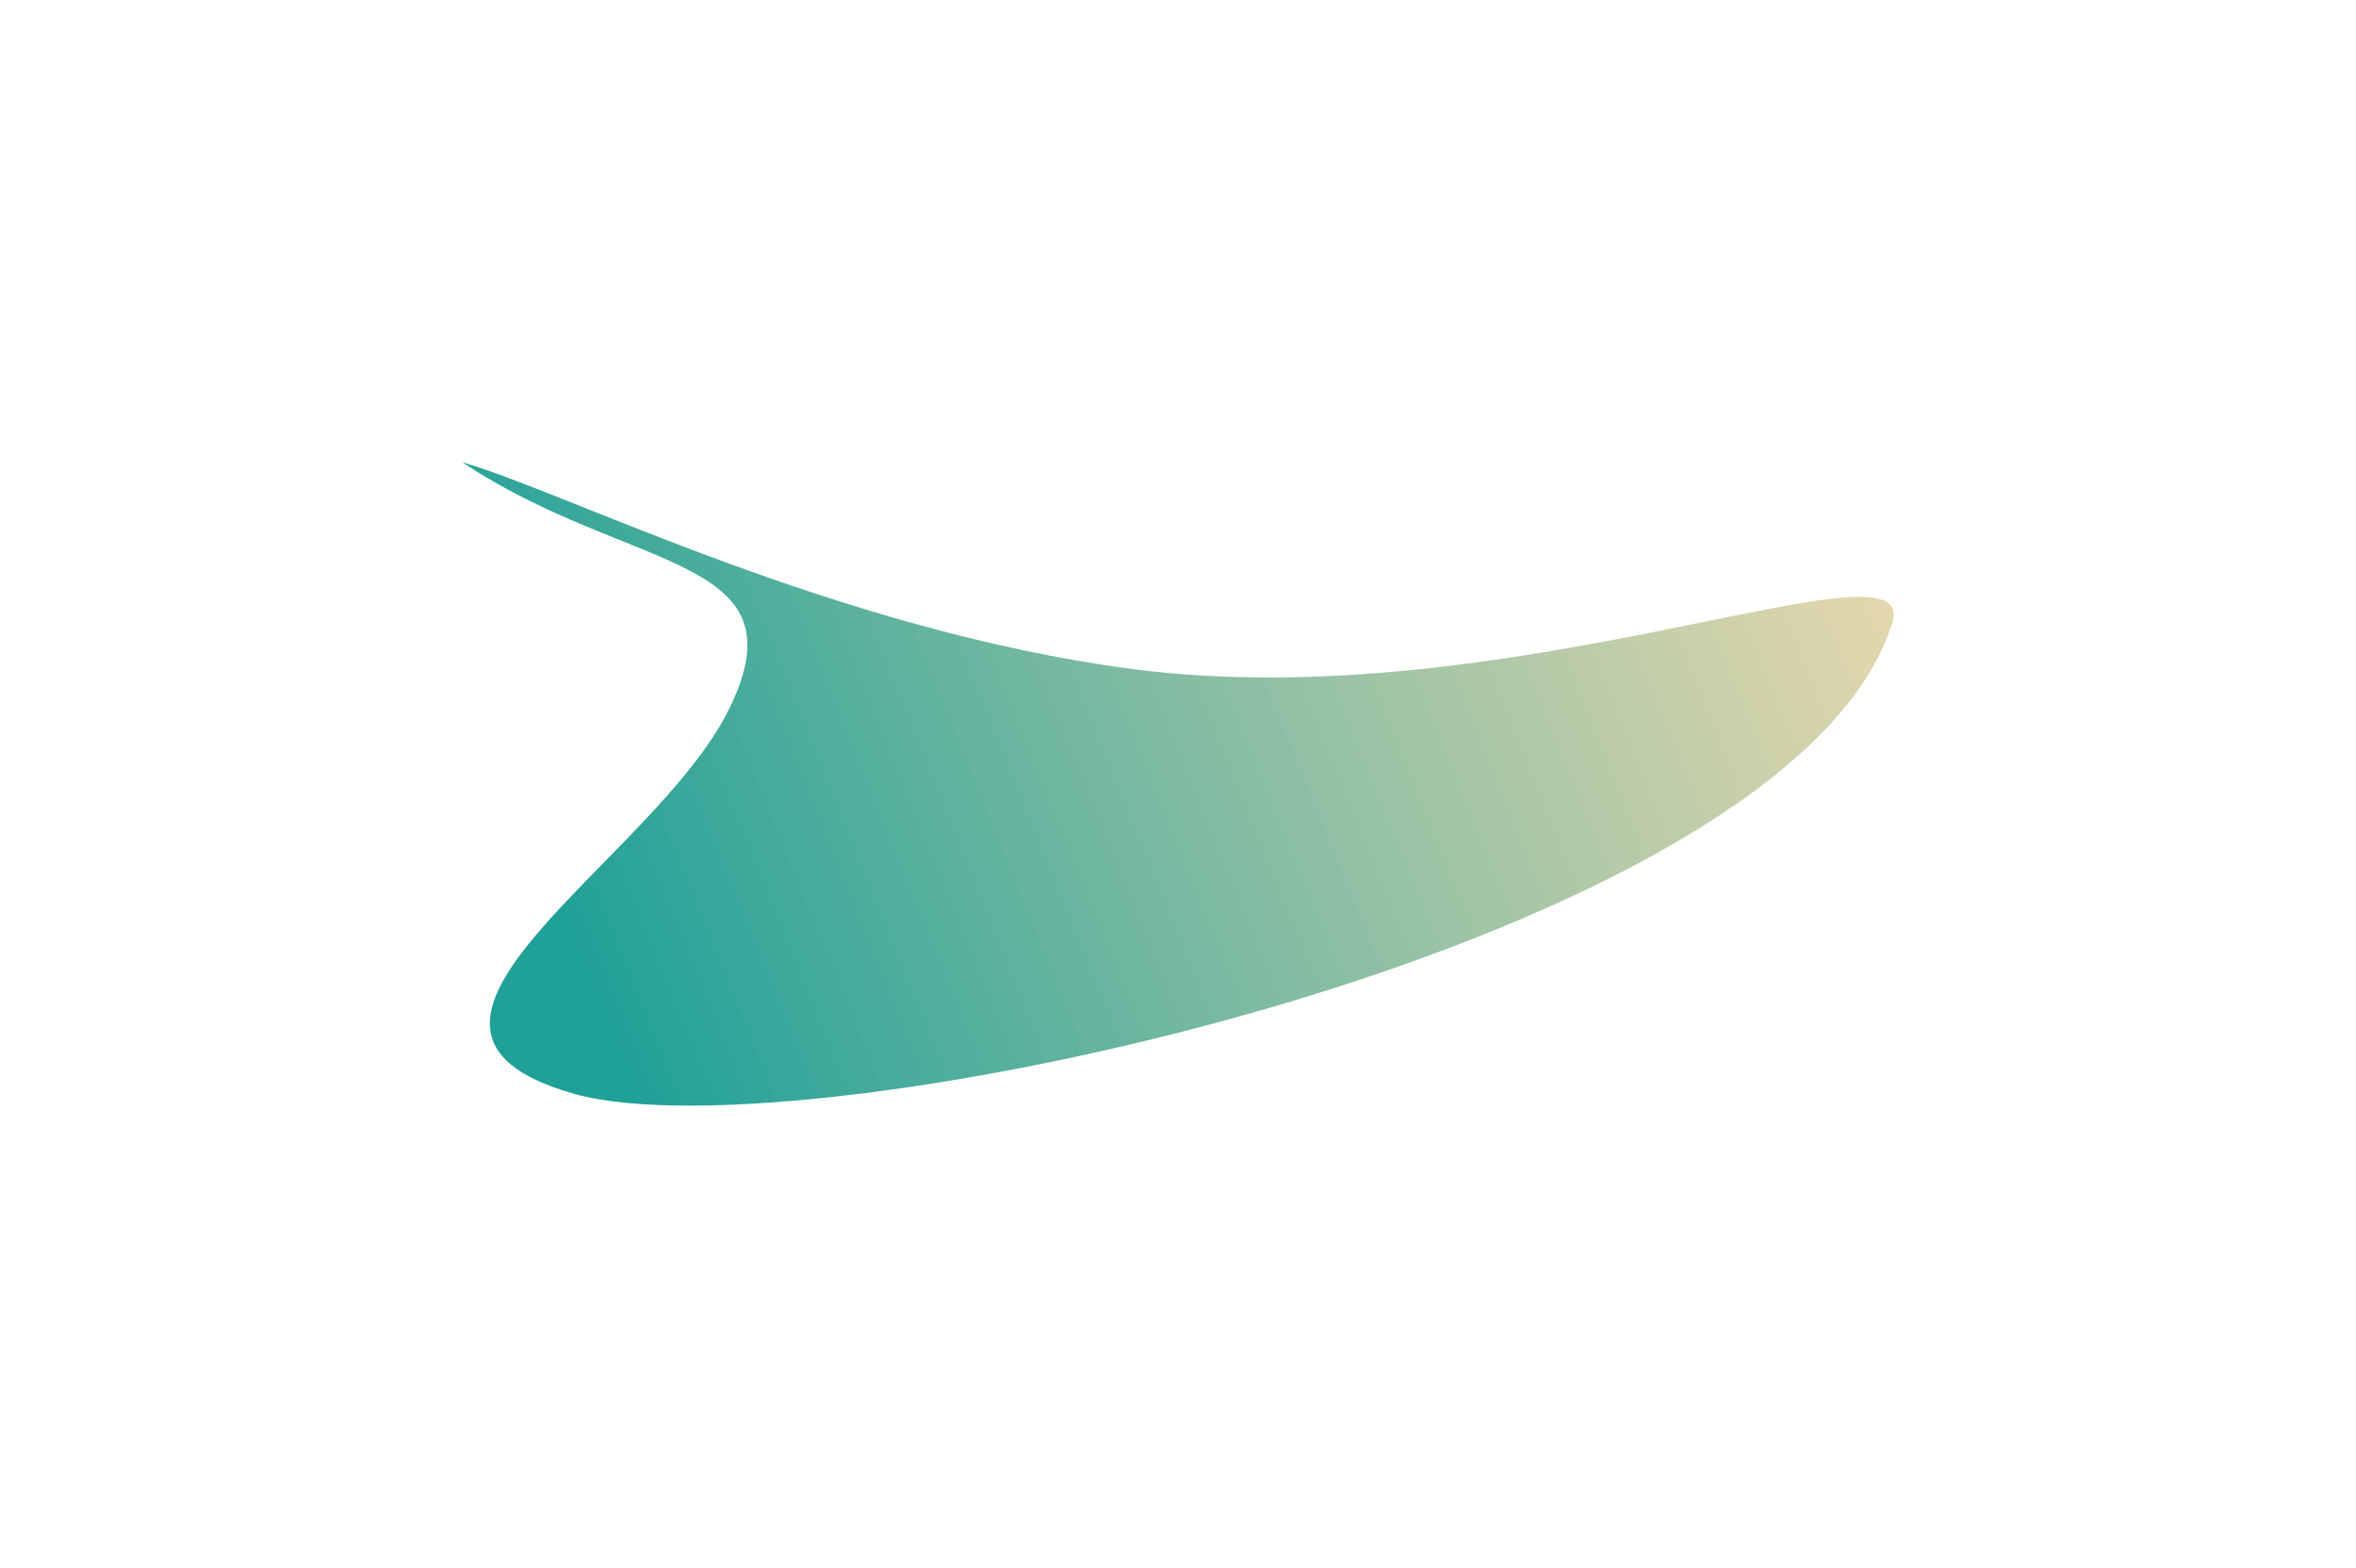 <svg width="1860" height="1238" viewBox="0 0 1860 1238" fill="none" xmlns="http://www.w3.org/2000/svg">
    <g filter="url(#filter0_f_315_1562)">
        <path d="M365 365C445.108 387.752 660.98 497.761 894.182 528.259C1192.83 567.316 1516.48 418.636 1493.85 491.807C1415.03 746.725 635.735 915.463 453.036 863.573C270.337 811.681 516.666 680.803 575.938 559.109C635.209 437.415 497.082 452.865 365 365Z" fill="url(#paint0_linear_315_1562)"/>
    </g>
    <defs>
        <filter id="filter0_f_315_1562" x="0" y="0" width="1859.98" height="1237.96" filterUnits="userSpaceOnUse" color-interpolation-filters="sRGB">
            <feFlood flood-opacity="0" result="BackgroundImageFix"/>
            <feBlend mode="normal" in="SourceGraphic" in2="BackgroundImageFix" result="shape"/>
            <feGaussianBlur stdDeviation="182.5" result="effect1_foregroundBlur_315_1562"/>
        </filter>
        <linearGradient id="paint0_linear_315_1562" x1="1681.71" y1="506.059" x2="544.376" y2="967.262" gradientUnits="userSpaceOnUse">
            <stop stop-color="#FEDAA5" stop-opacity="0.88"/>
            <stop offset="1" stop-color="#20A198"/>
        </linearGradient>
    </defs>
</svg>

